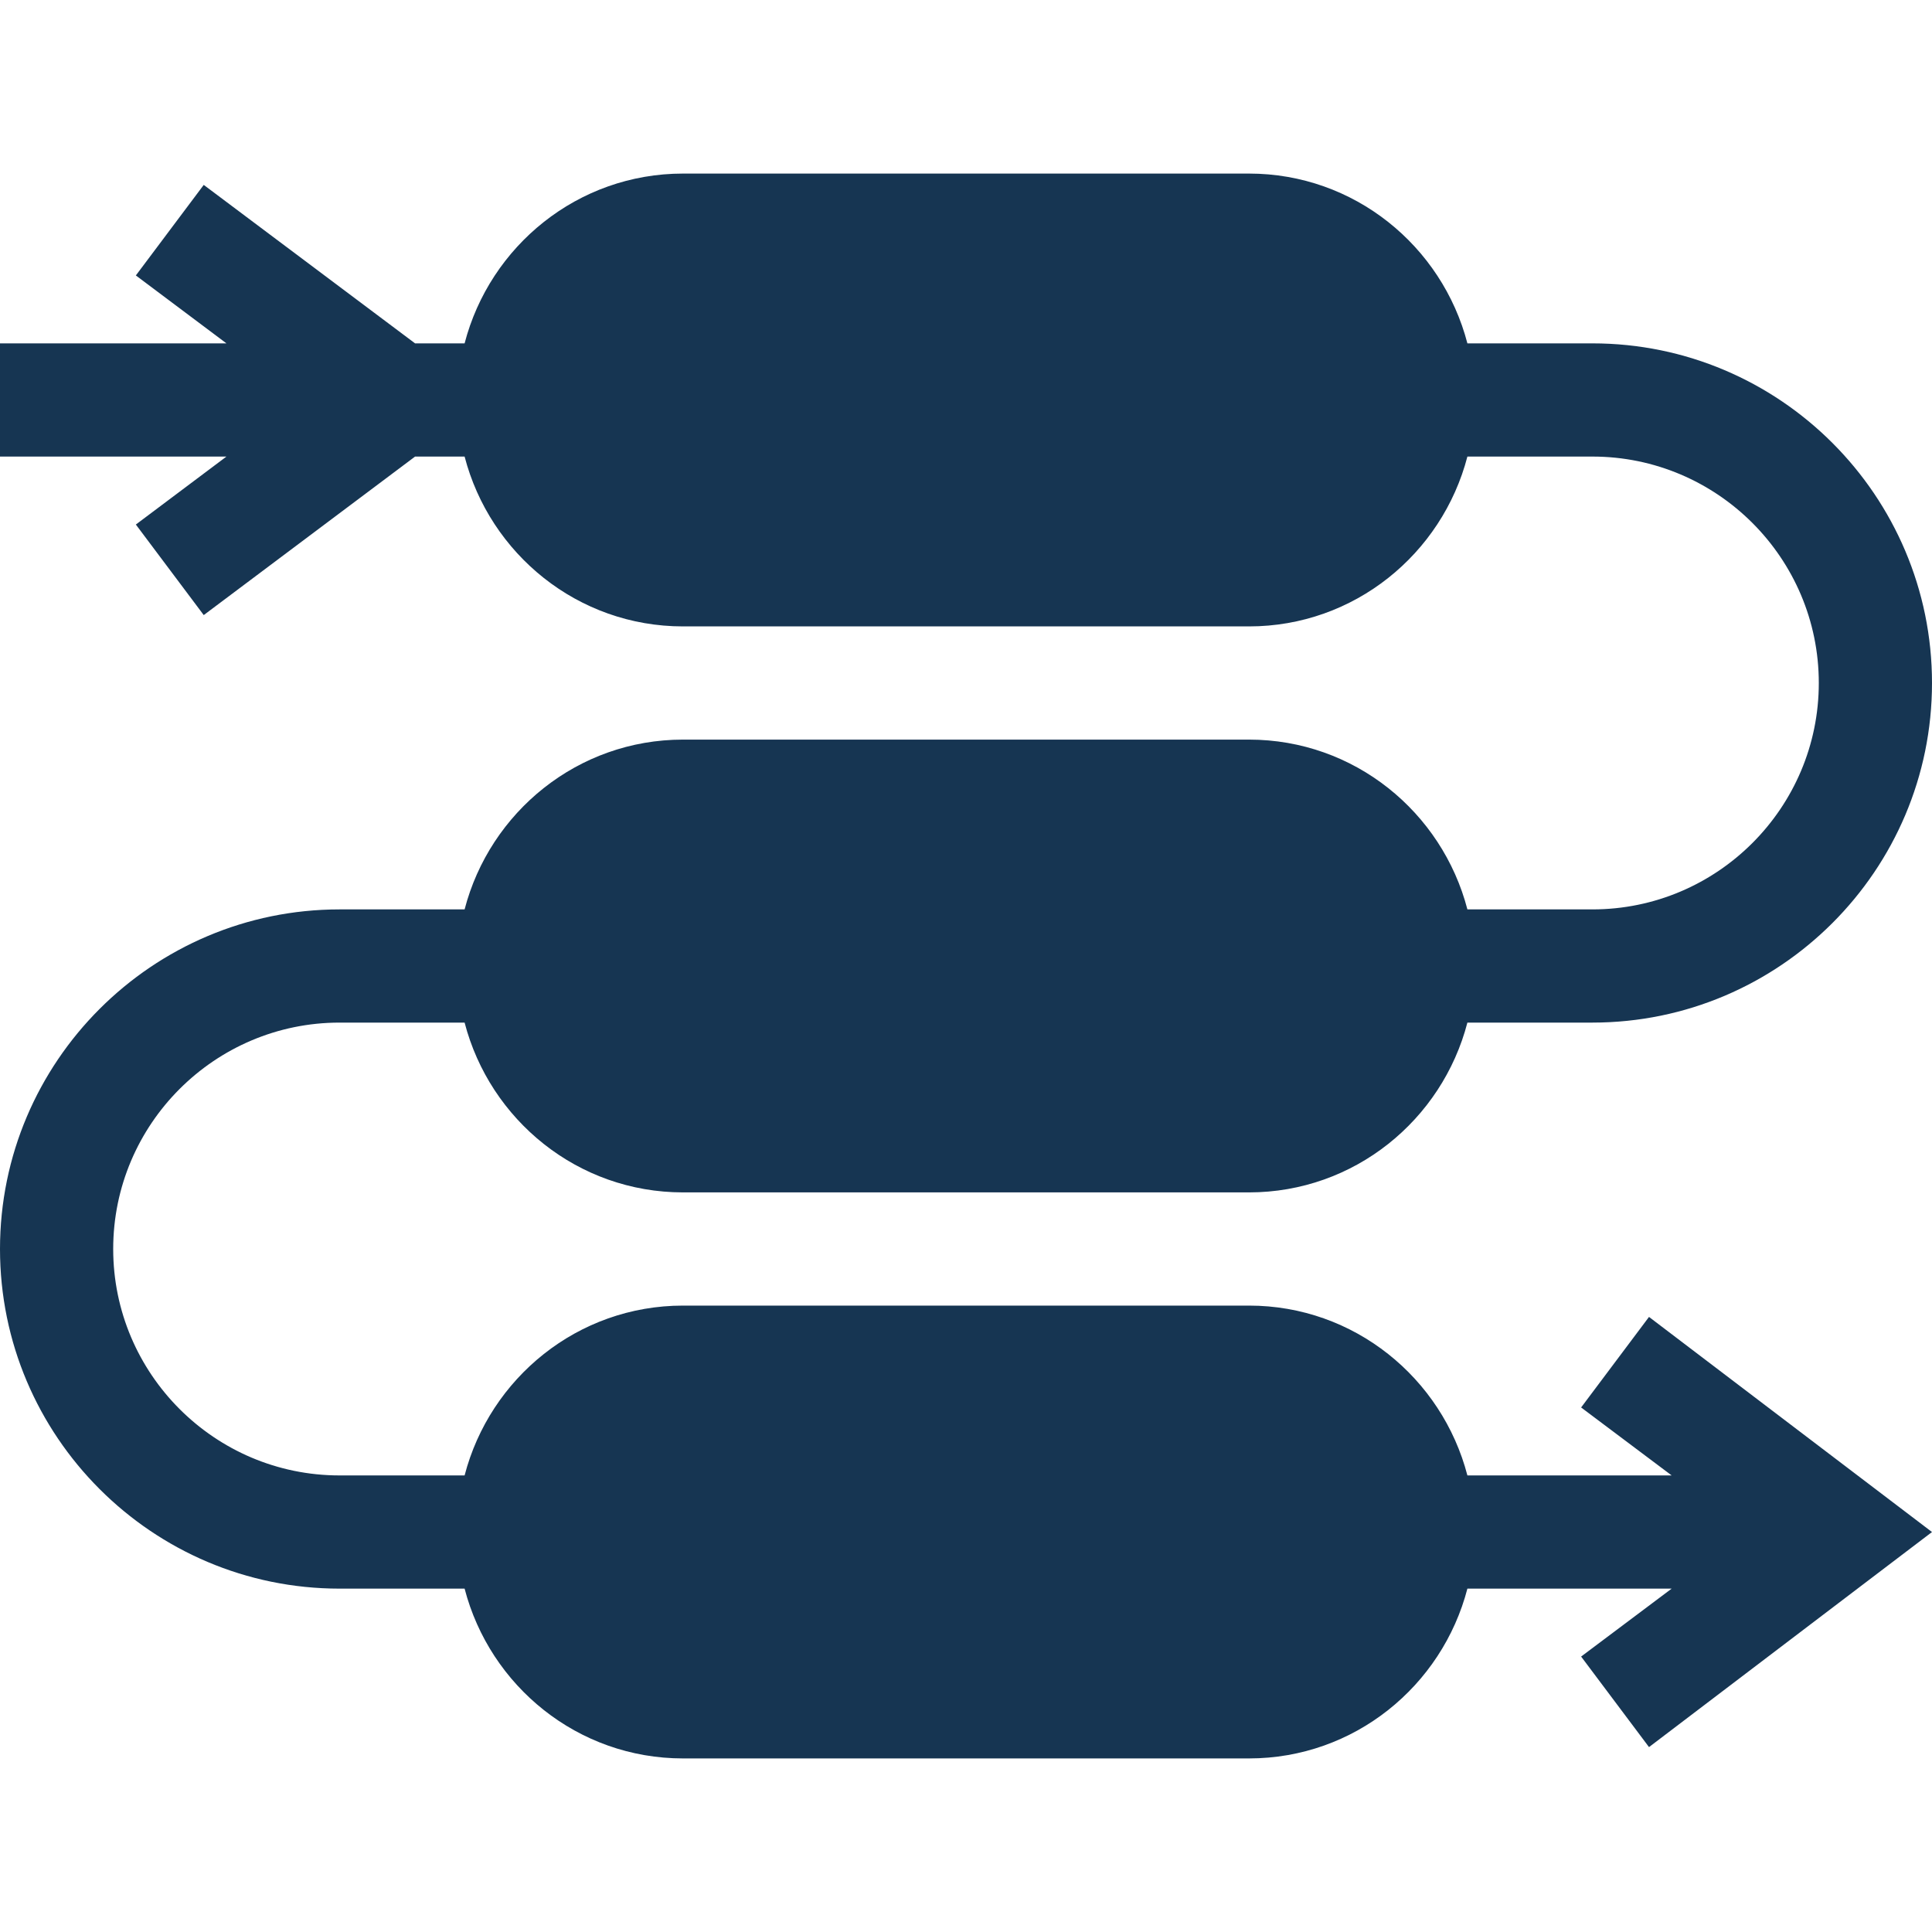 <svg width="44" height="44" viewBox="0 0 44 44" fill="none" xmlns="http://www.w3.org/2000/svg">
<path d="M37.555 29.992L36.009 32.054L38.071 33.602H33.419C32.842 31.384 30.841 29.734 28.445 29.734H15.555C13.159 29.734 11.158 31.384 10.581 33.602H7.734C4.891 33.602 2.578 31.289 2.578 28.445C2.578 25.602 4.891 23.289 7.734 23.289H10.581C11.158 25.507 13.159 27.156 15.555 27.156H28.445C30.841 27.156 32.842 25.507 33.419 23.289H36.266C40.531 23.289 44 19.82 44 15.555C44 11.29 40.531 7.82 36.266 7.82H33.419C32.842 5.602 30.841 3.953 28.445 3.953H15.555C13.159 3.953 11.158 5.602 10.581 7.82H9.453L4.64 4.211L3.094 6.273L5.157 7.82H0V10.398H5.157L3.094 11.946L4.64 14.008L9.453 10.398H10.581C11.158 12.616 13.159 14.266 15.555 14.266H28.445C30.841 14.266 32.842 12.616 33.419 10.398H36.266C39.109 10.398 41.422 12.711 41.422 15.555C41.422 18.398 39.109 20.711 36.266 20.711H33.419C32.842 18.493 30.841 16.844 28.445 16.844H15.555C13.159 16.844 11.158 18.493 10.581 20.711H7.734C3.469 20.711 0 24.18 0 28.445C0 32.71 3.469 36.18 7.734 36.18H10.581C11.158 38.398 13.159 40.047 15.555 40.047H28.445C30.841 40.047 32.842 38.398 33.419 36.18H38.071L36.009 37.727L37.555 39.789L44 34.891L37.555 29.992Z" fill="#163552"/>
</svg>
